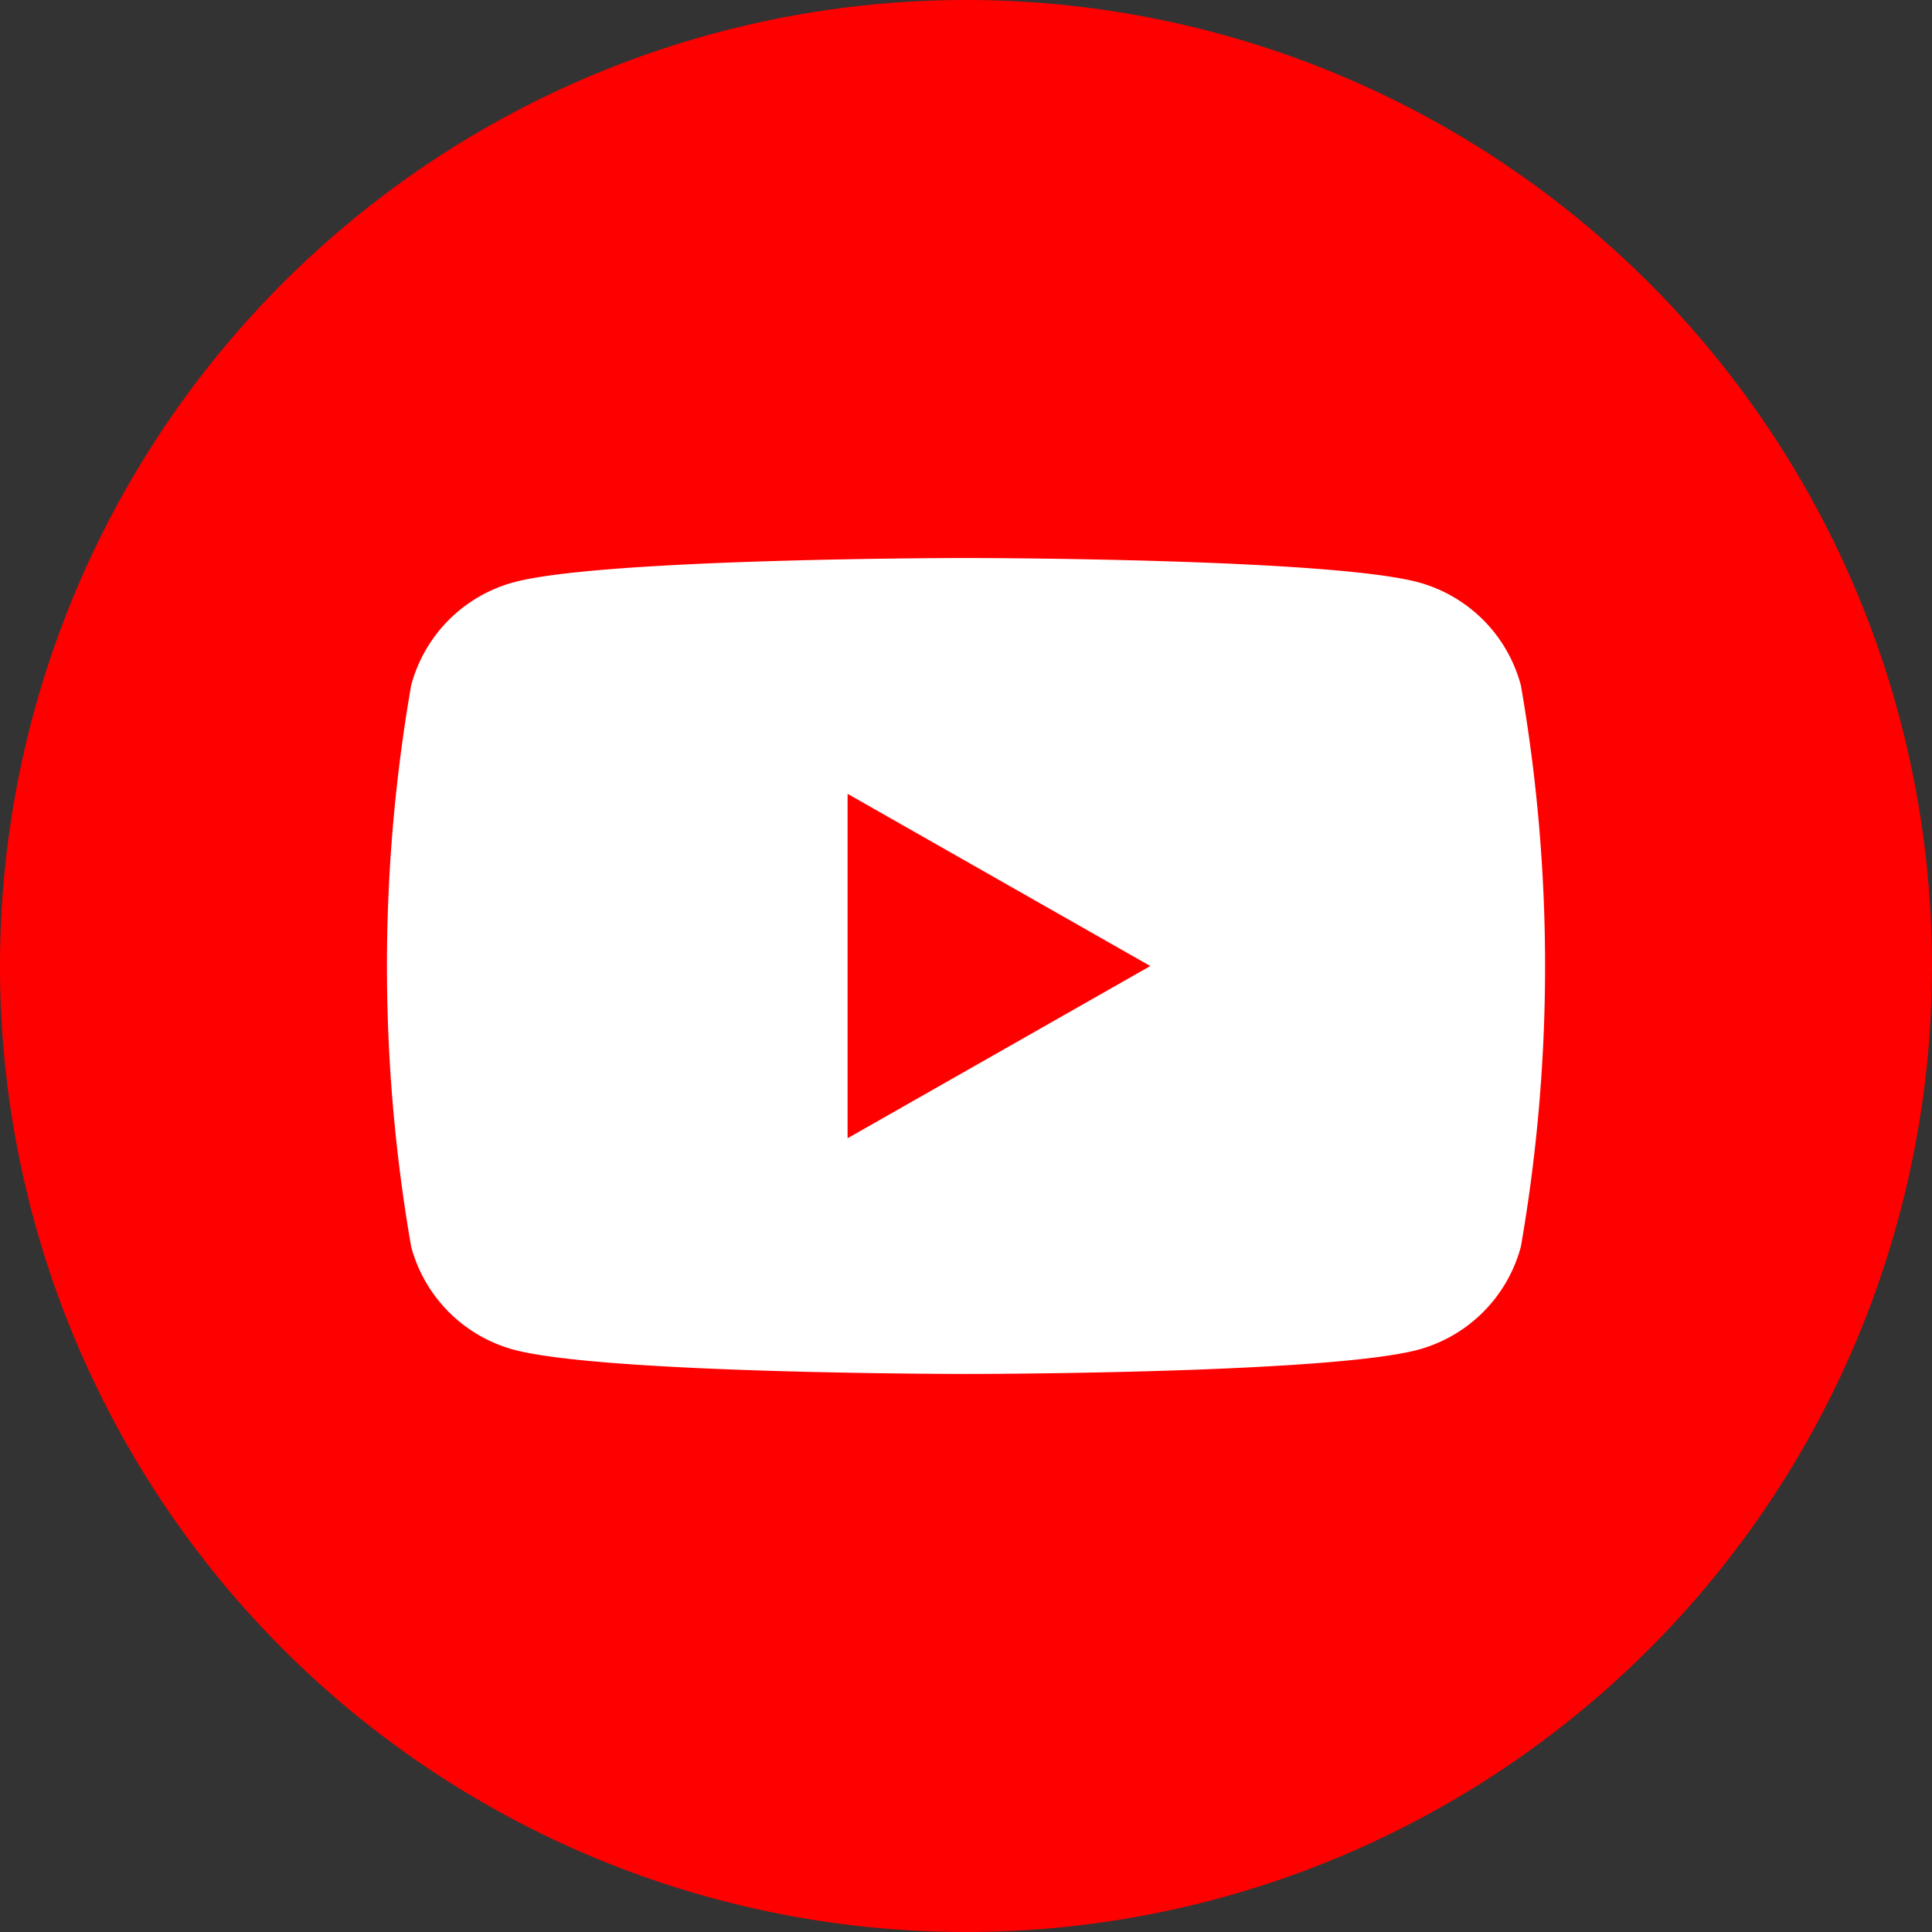 <svg xmlns="http://www.w3.org/2000/svg" width="56" height="56" viewBox="0 0 56 56"><rect x="0" y="0" width="56" height="56" fill="#333333" stroke="none"/><g transform="translate(0 -6439.363)"><path d="M725.509,2199.916a28,28,0,1,1-28-28,28,28,0,0,1,28,28" transform="translate(-669.509 4267.447)" fill="red"/><path d="M748.968,2242.8a4.222,4.222,0,0,0-2.968-2.989c-2.619-.705-13.116-.705-13.116-.705s-10.5,0-13.115.705a4.22,4.22,0,0,0-2.968,2.989,47.528,47.528,0,0,0,0,16.264,4.223,4.223,0,0,0,2.968,2.988c2.618.705,13.115.705,13.115.705s10.5,0,13.116-.705a4.225,4.225,0,0,0,2.968-2.988,47.524,47.524,0,0,0,0-16.264" transform="translate(-704.884 4216.431)" fill="#fff"/><path d="M771.563,2277.481l8.774-4.991-8.774-4.991Z" transform="translate(-746.995 4194.874)" fill="red"/></g></svg>